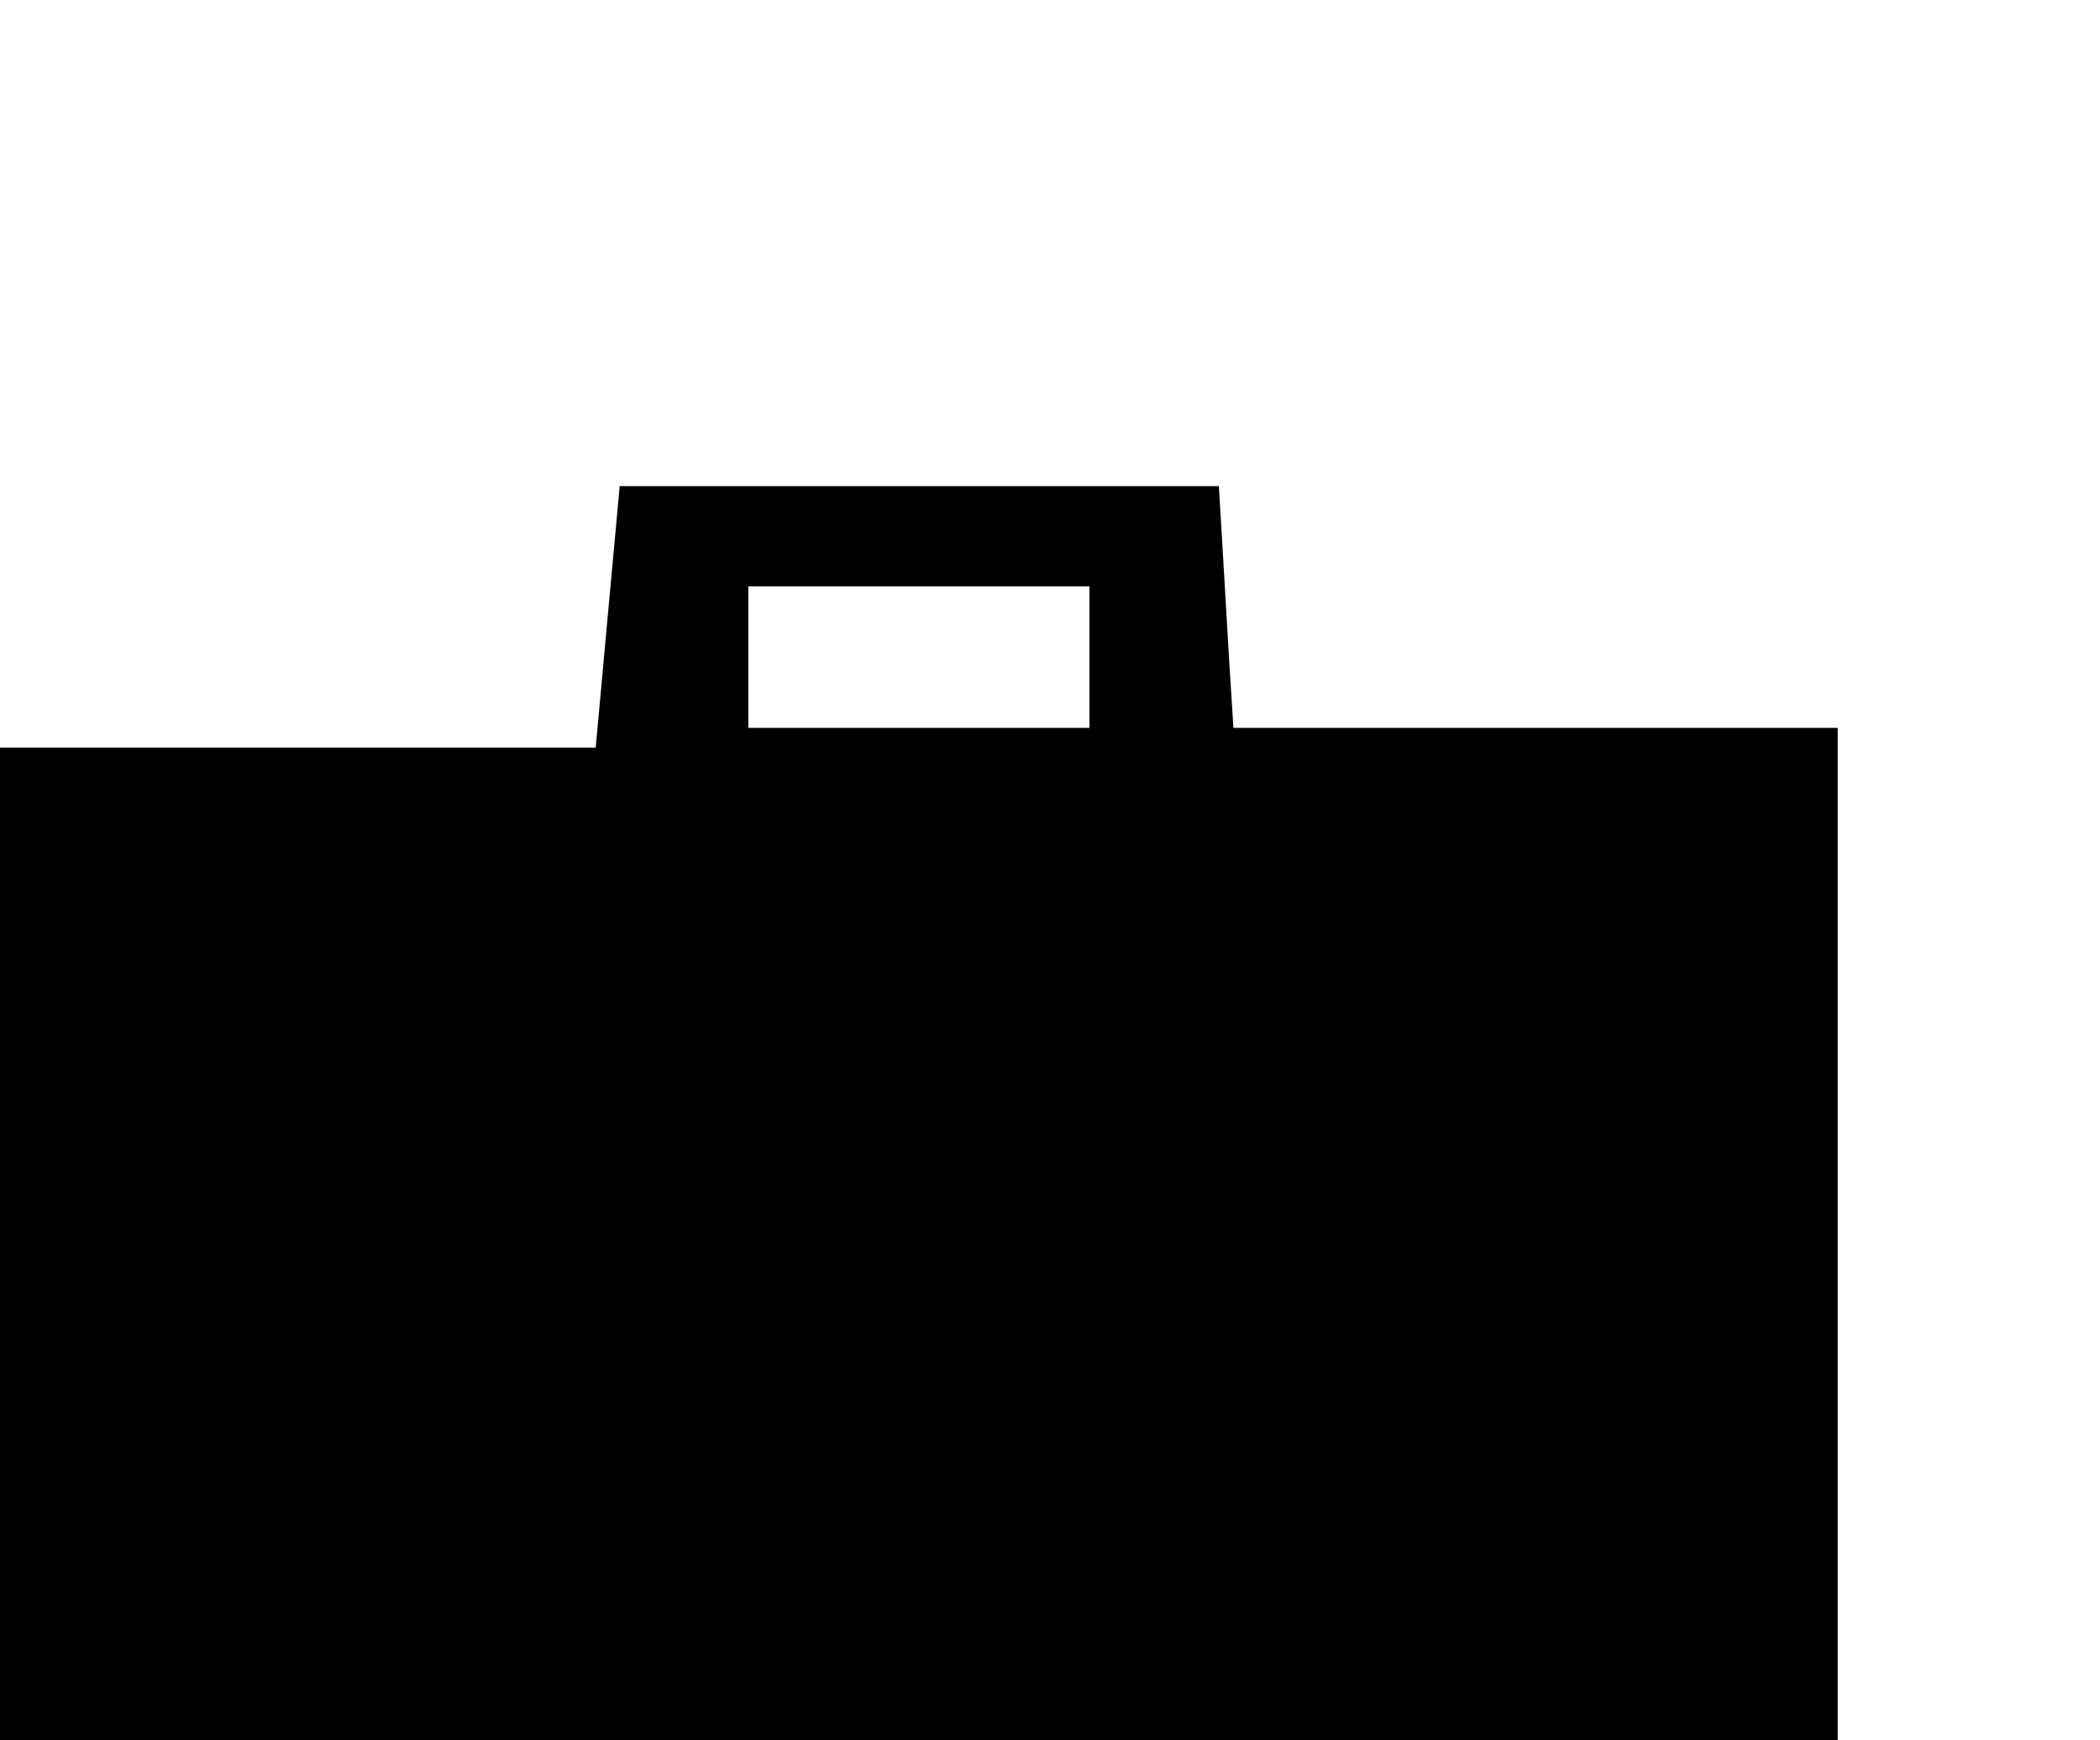 <?xml version="1.0" encoding="UTF-8"?><svg id="Ebene_1" xmlns="http://www.w3.org/2000/svg" viewBox="0 0 24.5 20.3"><path d="m14.39,8.49c-.07-1.07-.11-1.85-.17-2.82h-6.99c-.09.96-.17,1.86-.28,3.05H0v11.58h21.44v-11.81h-7.05Zm-1.68,0h-3.98v-1.65h3.98v1.65Z" style="stroke-width:0px;"/></svg>